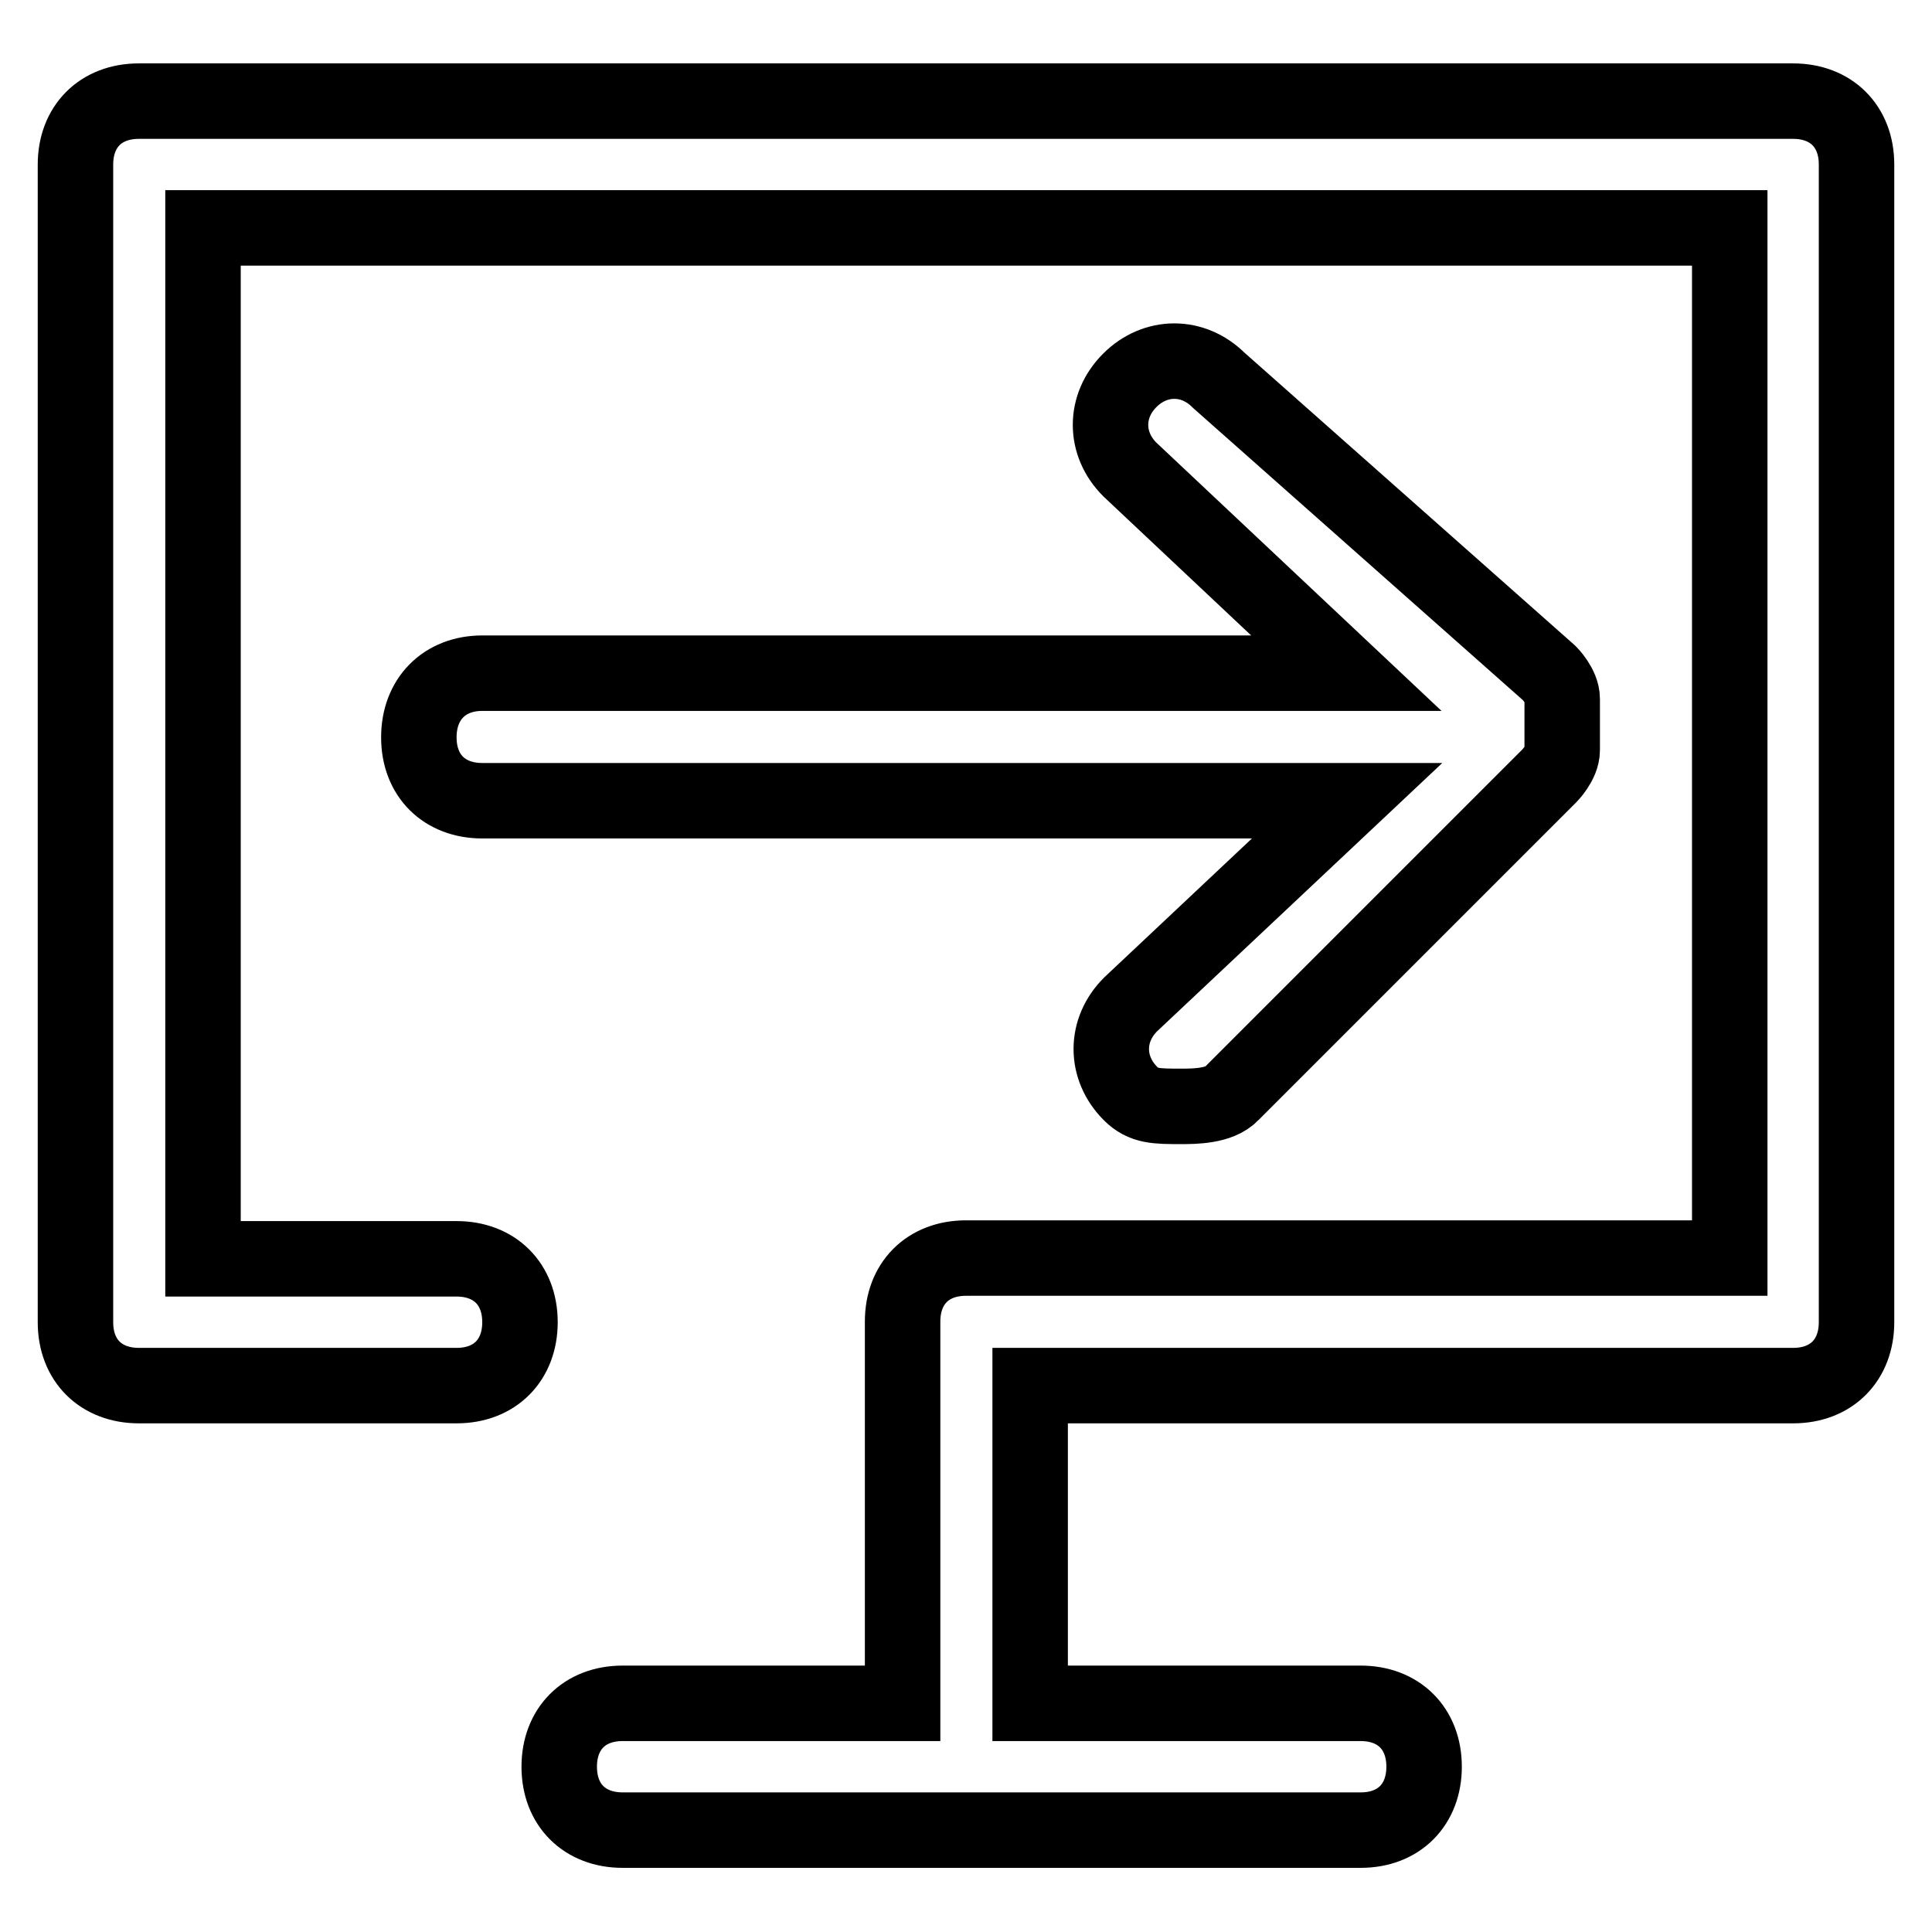 <?xml version="1.0" encoding="utf-8"?>
<!-- Svg Vector Icons : http://www.onlinewebfonts.com/icon -->
<!DOCTYPE svg PUBLIC "-//W3C//DTD SVG 1.1//EN" "http://www.w3.org/Graphics/SVG/1.1/DTD/svg11.dtd">
<svg version="1.1" xmlns="http://www.w3.org/2000/svg" xmlns:xlink="http://www.w3.org/1999/xlink" x="0px" y="0px" viewBox="0 0 256 256" enable-background="new 0 0 256 256" xml:space="preserve">
<g> <path stroke-width="10" fill-opacity="0" stroke="#000000"  d="M237.6,13.4H18.4c-5.1,0-8.4,3.4-8.4,8.4v153.4c0,5.1,3.4,8.4,8.4,8.4h42.1c5.1,0,8.4-3.4,8.4-8.4 c0-5.1-3.4-8.4-8.4-8.4H26.9V30.2h202.3v136.5H128c-5.1,0-8.4,3.4-8.4,8.4v50.6H82.5c-5.1,0-8.4,3.4-8.4,8.4c0,5.1,3.4,8.4,8.4,8.4 h97.8c5.1,0,8.4-3.4,8.4-8.4c0-5.1-3.4-8.4-8.4-8.4h-43.8v-42.1h101.1c5.1,0,8.4-3.4,8.4-8.4V21.8C246,16.7,242.6,13.4,237.6,13.4z  M55.5,97.7c0,5.1,3.4,8.4,8.4,8.4h114.6l-28.7,27c-3.4,3.4-3.4,8.4,0,11.8c1.7,1.7,3.4,1.7,6.7,1.7c1.7,0,5.1,0,6.7-1.7l42.1-42.1 c0,0,1.7-1.7,1.7-3.4v-5.1v-1.7c0-1.7-1.7-3.4-1.7-3.4l-43.8-38.8c-3.4-3.4-8.4-3.4-11.8,0c-3.4,3.4-3.4,8.4,0,11.8l28.7,27H63.9 C58.9,89.2,55.5,92.6,55.5,97.7z"/></g>
</svg>